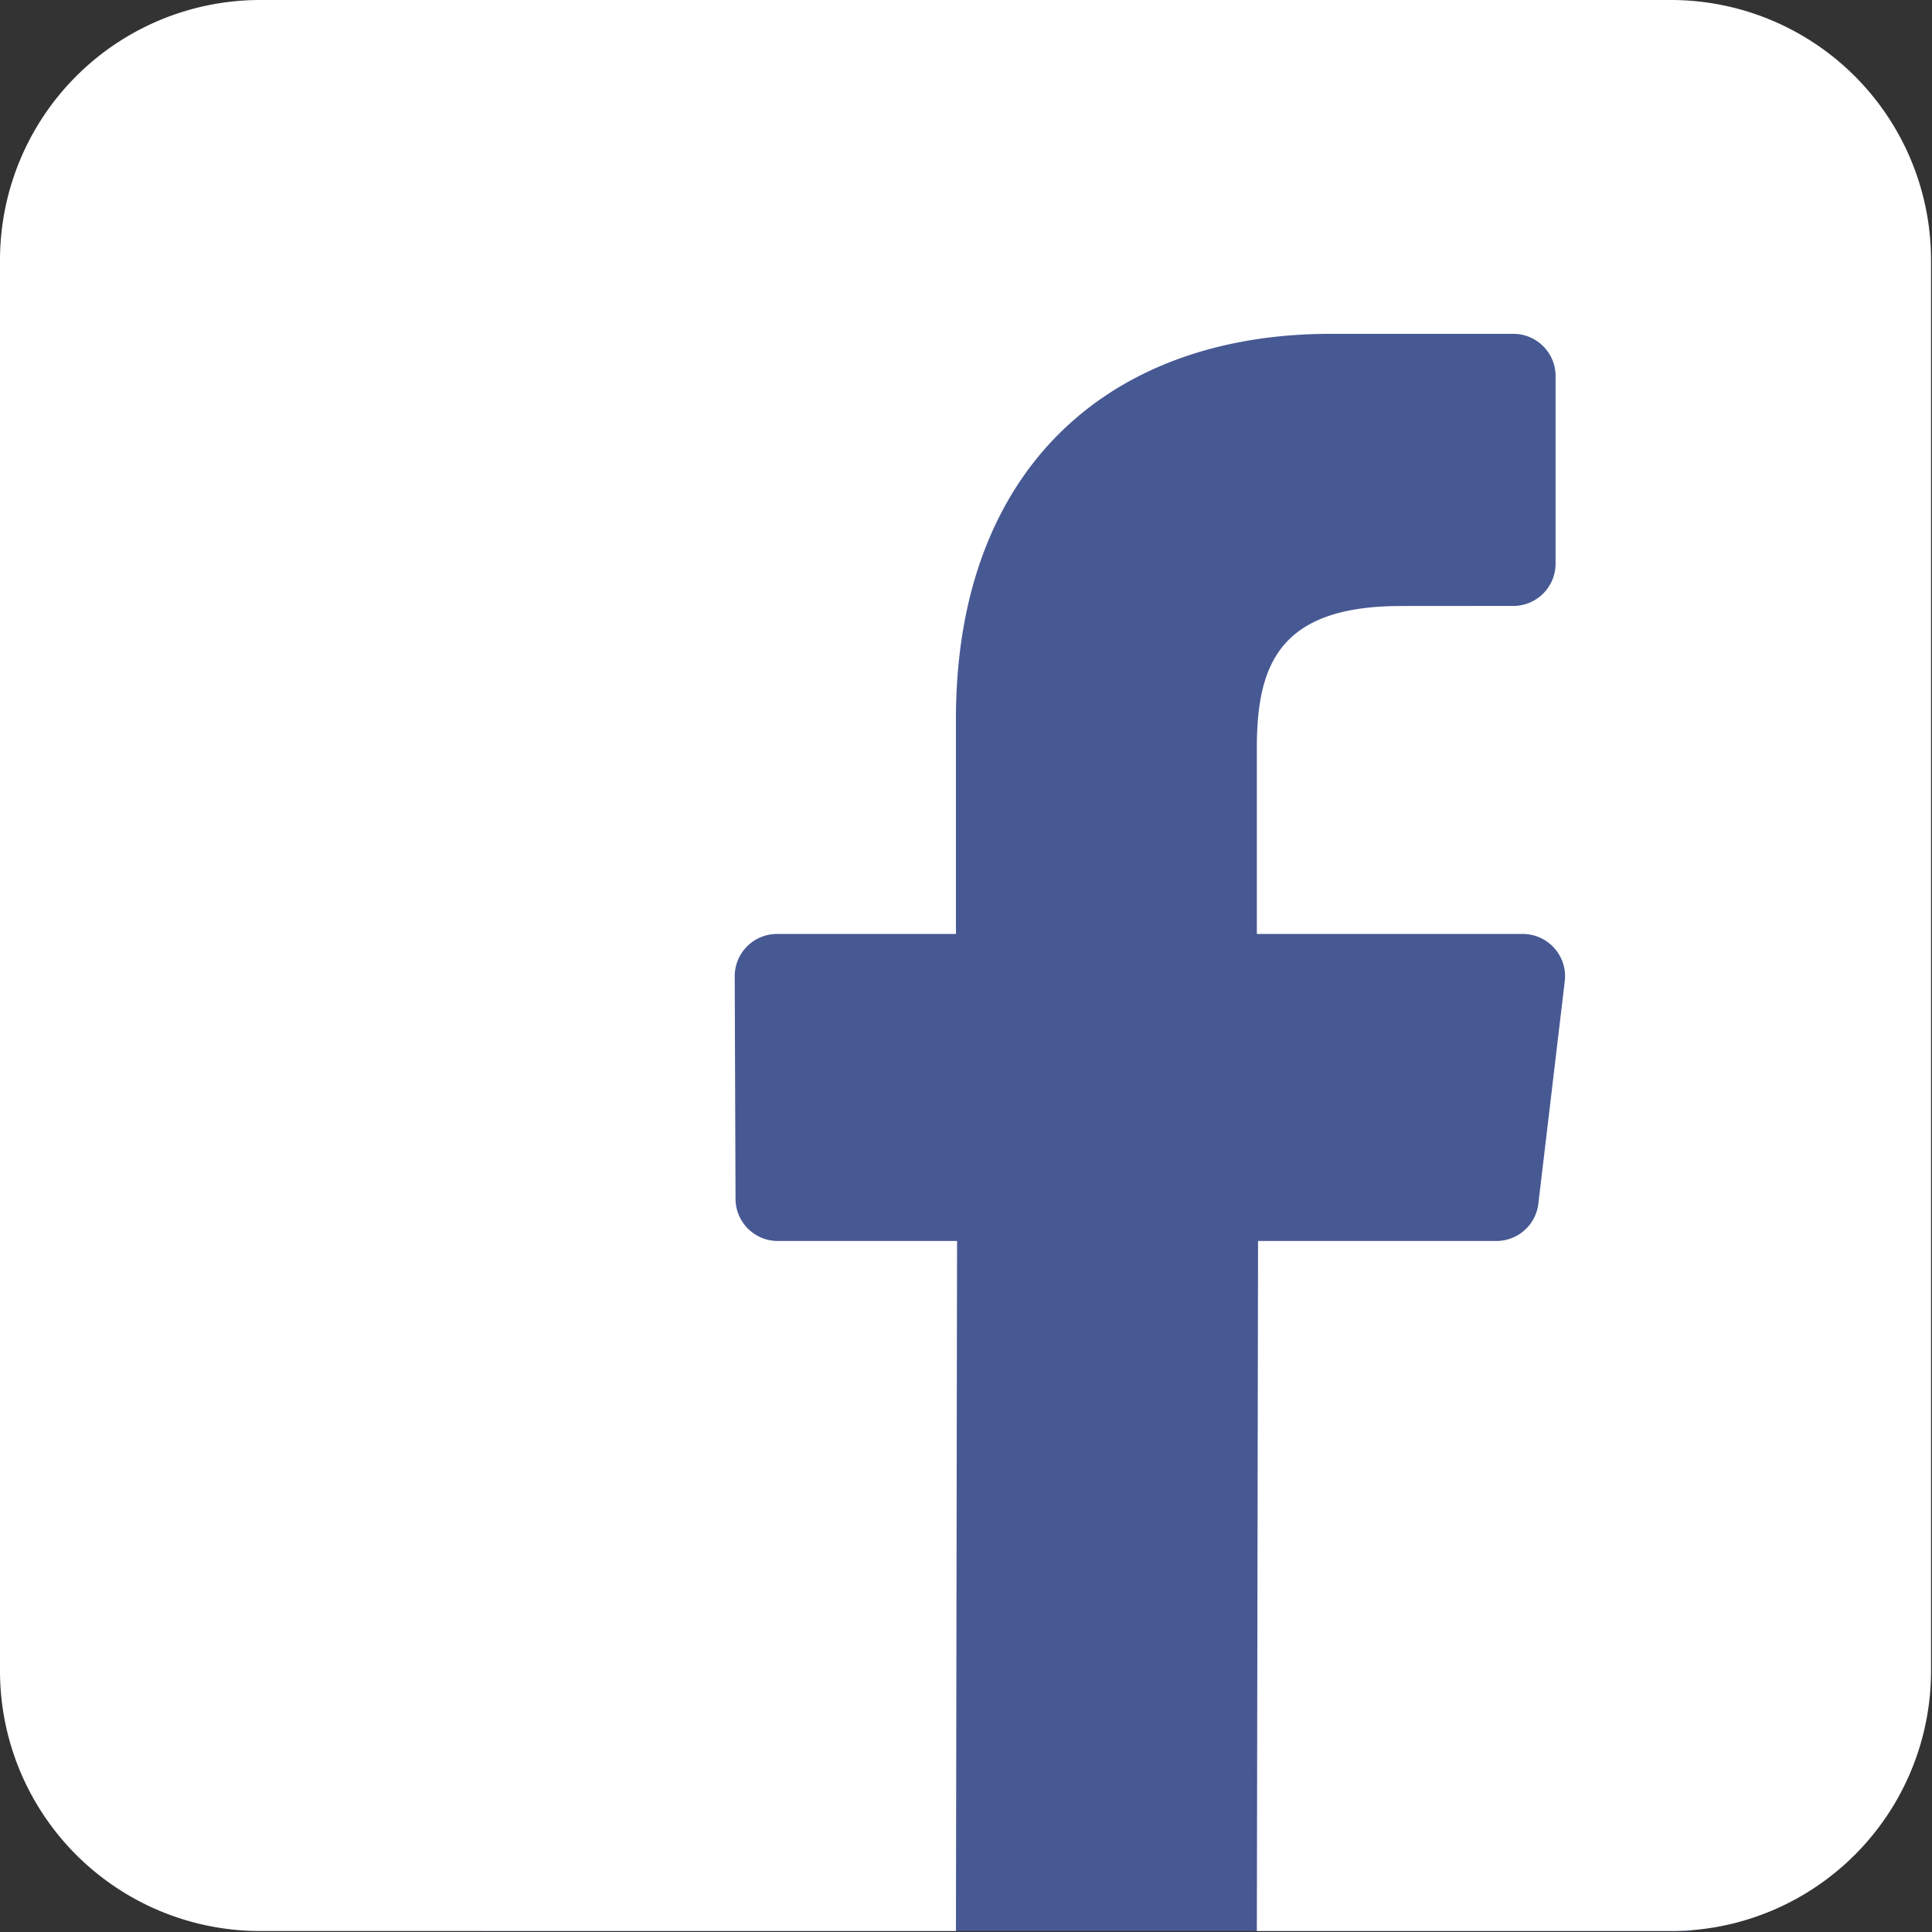 <svg xmlns="http://www.w3.org/2000/svg" width="24" height="24" viewBox="0 0 24 24">
    <rect x="0" y="0" width="24" height="24" fill="#333333" stroke="none"/>
    <g fill="none" fill-rule="evenodd">
        <path fill="#475993" d="M6 2h15v21.988H6z"/>
        <path fill="#FFF" d="M20.755 0H3.232A3.232 3.232 0 0 0 0 3.232v17.523a3.232 3.232 0 0 0 3.232 3.233h8.643l.014-8.572H9.662a.525.525 0 0 1-.525-.524l-.01-2.763a.525.525 0 0 1 .525-.527h2.223v-2.67c0-3.098 1.892-4.785 4.656-4.785h2.268c.29 0 .525.235.525.525v2.33c0 .29-.235.525-.525.525l-1.392.001c-1.503 0-1.794.714-1.794 1.762v2.312h3.303c.315 0 .559.275.522.587l-.328 2.763a.525.525 0 0 1-.522.464h-2.96l-.015 8.572h5.142a3.232 3.232 0 0 0 3.233-3.233V3.232A3.232 3.232 0 0 0 20.755 0z"/>
    </g>
</svg>
